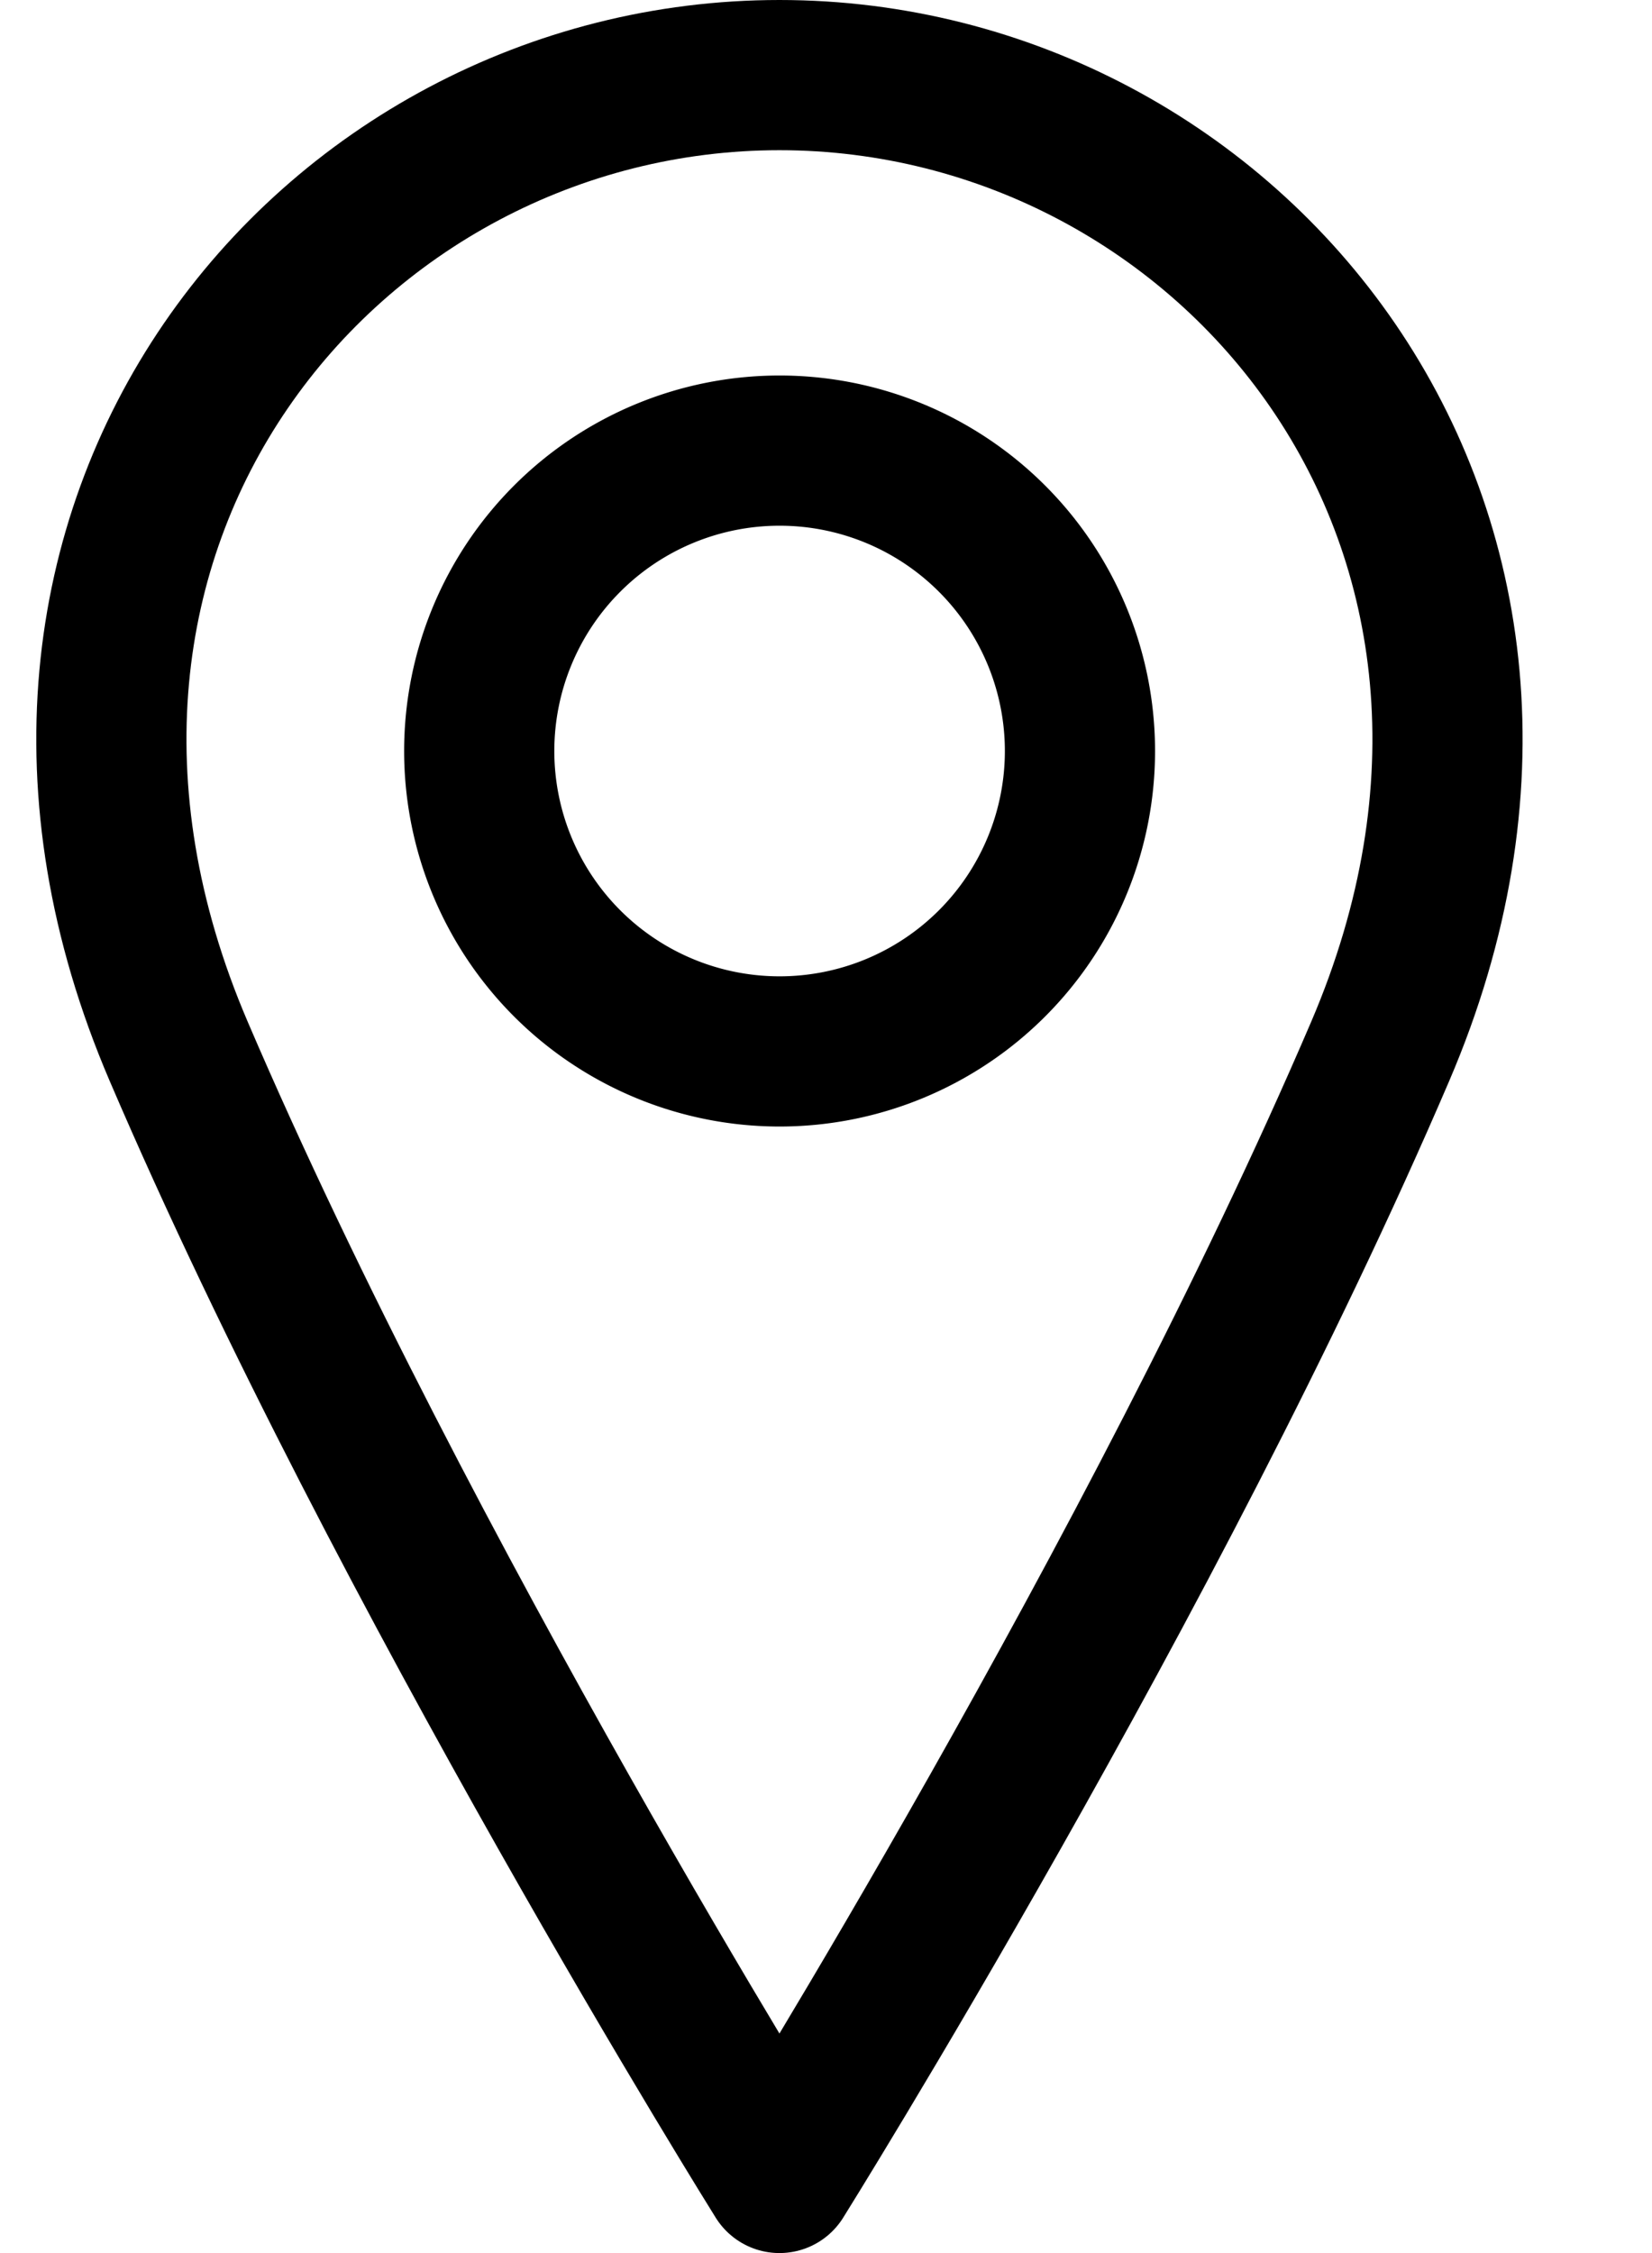 <svg xmlns="http://www.w3.org/2000/svg" width="11" height="15" fill="none" viewBox="0 0 11 15"><path stroke="#000" stroke-linecap="round" stroke-linejoin="round" d="M5.191 7a2 2 0 1 0 0-4 2 2 0 0 0 0 4Z"/><path stroke="#000" stroke-linecap="round" stroke-linejoin="round" d="M9.19 7c-1.5 3.5-4 7.5-4 7.5s-2.5-4-4-7.5 1-6.5 4-6.5 5.5 3 4 6.5Z"/></svg>